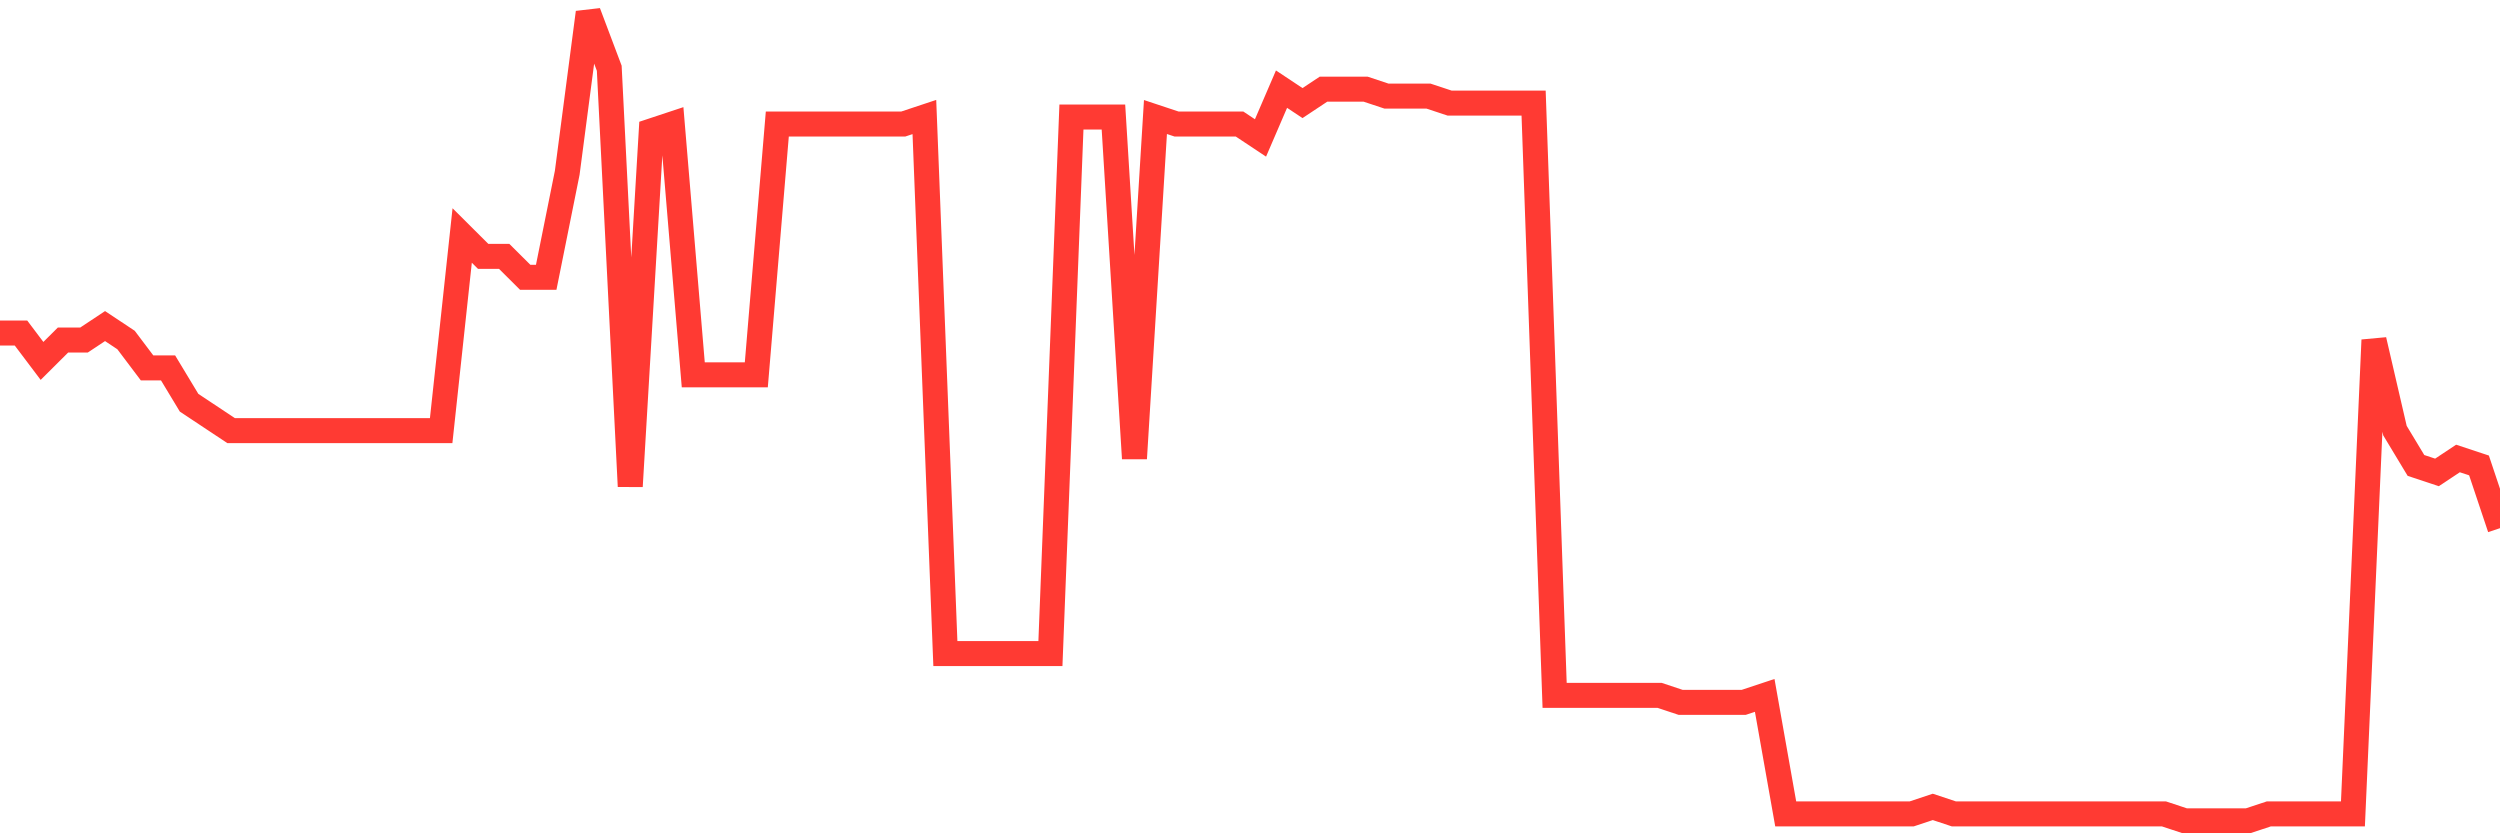 <svg
  xmlns="http://www.w3.org/2000/svg"
  xmlns:xlink="http://www.w3.org/1999/xlink"
  width="120"
  height="40"
  viewBox="0 0 120 40"
  preserveAspectRatio="none"
>
  <polyline
    points="0,15.986 1.008,15.986 2.017,17.324 3.025,16.321 4.034,16.321 5.042,15.652 6.05,16.321 7.059,17.659 8.067,17.659 9.076,19.331 10.084,20 11.092,20.669 12.101,20.669 13.109,20.669 14.118,20.669 15.126,20.669 16.134,20.669 17.143,20.669 18.151,20.669 19.16,20.669 20.168,20.669 21.176,20.669 22.185,11.303 23.193,12.307 24.202,12.307 25.21,13.31 26.218,13.31 27.227,8.293 28.235,0.6 29.244,3.276 30.252,23.345 31.261,6.286 32.269,5.952 33.277,17.993 34.286,17.993 35.294,17.993 36.303,17.993 37.311,5.952 38.319,5.952 39.328,5.952 40.336,5.952 41.345,5.952 42.353,5.952 43.361,5.952 44.37,5.617 45.378,31.372 46.387,31.372 47.395,31.372 48.403,31.372 49.412,31.372 50.42,31.372 51.429,5.617 52.437,5.617 53.445,5.617 54.454,22.007 55.462,5.617 56.471,5.952 57.479,5.952 58.487,5.952 59.496,5.952 60.504,6.621 61.513,4.279 62.521,4.948 63.529,4.279 64.538,4.279 65.546,4.279 66.555,4.614 67.563,4.614 68.571,4.614 69.58,4.948 70.588,4.948 71.597,4.948 72.605,4.948 73.613,4.948 74.622,33.379 75.63,33.379 76.639,33.379 77.647,33.379 78.655,33.379 79.664,33.379 80.672,33.714 81.681,33.714 82.689,33.714 83.697,33.714 84.706,33.379 85.714,39.066 86.723,39.066 87.731,39.066 88.739,39.066 89.748,39.066 90.756,39.066 91.765,39.066 92.773,38.731 93.782,39.066 94.79,39.066 95.798,39.066 96.807,39.066 97.815,39.066 98.824,39.066 99.832,39.066 100.84,39.066 101.849,39.066 102.857,39.066 103.866,39.066 104.874,39.4 105.882,39.4 106.891,39.4 107.899,39.4 108.908,39.066 109.916,39.066 110.924,39.066 111.933,39.066 112.941,39.066 113.95,16.321 114.958,20.669 115.966,22.341 116.975,22.676 117.983,22.007 118.992,22.341 120,25.352"
    fill="none"
    stroke="#ff3a33"
    stroke-width="1.2"
  >
  </polyline>
</svg>